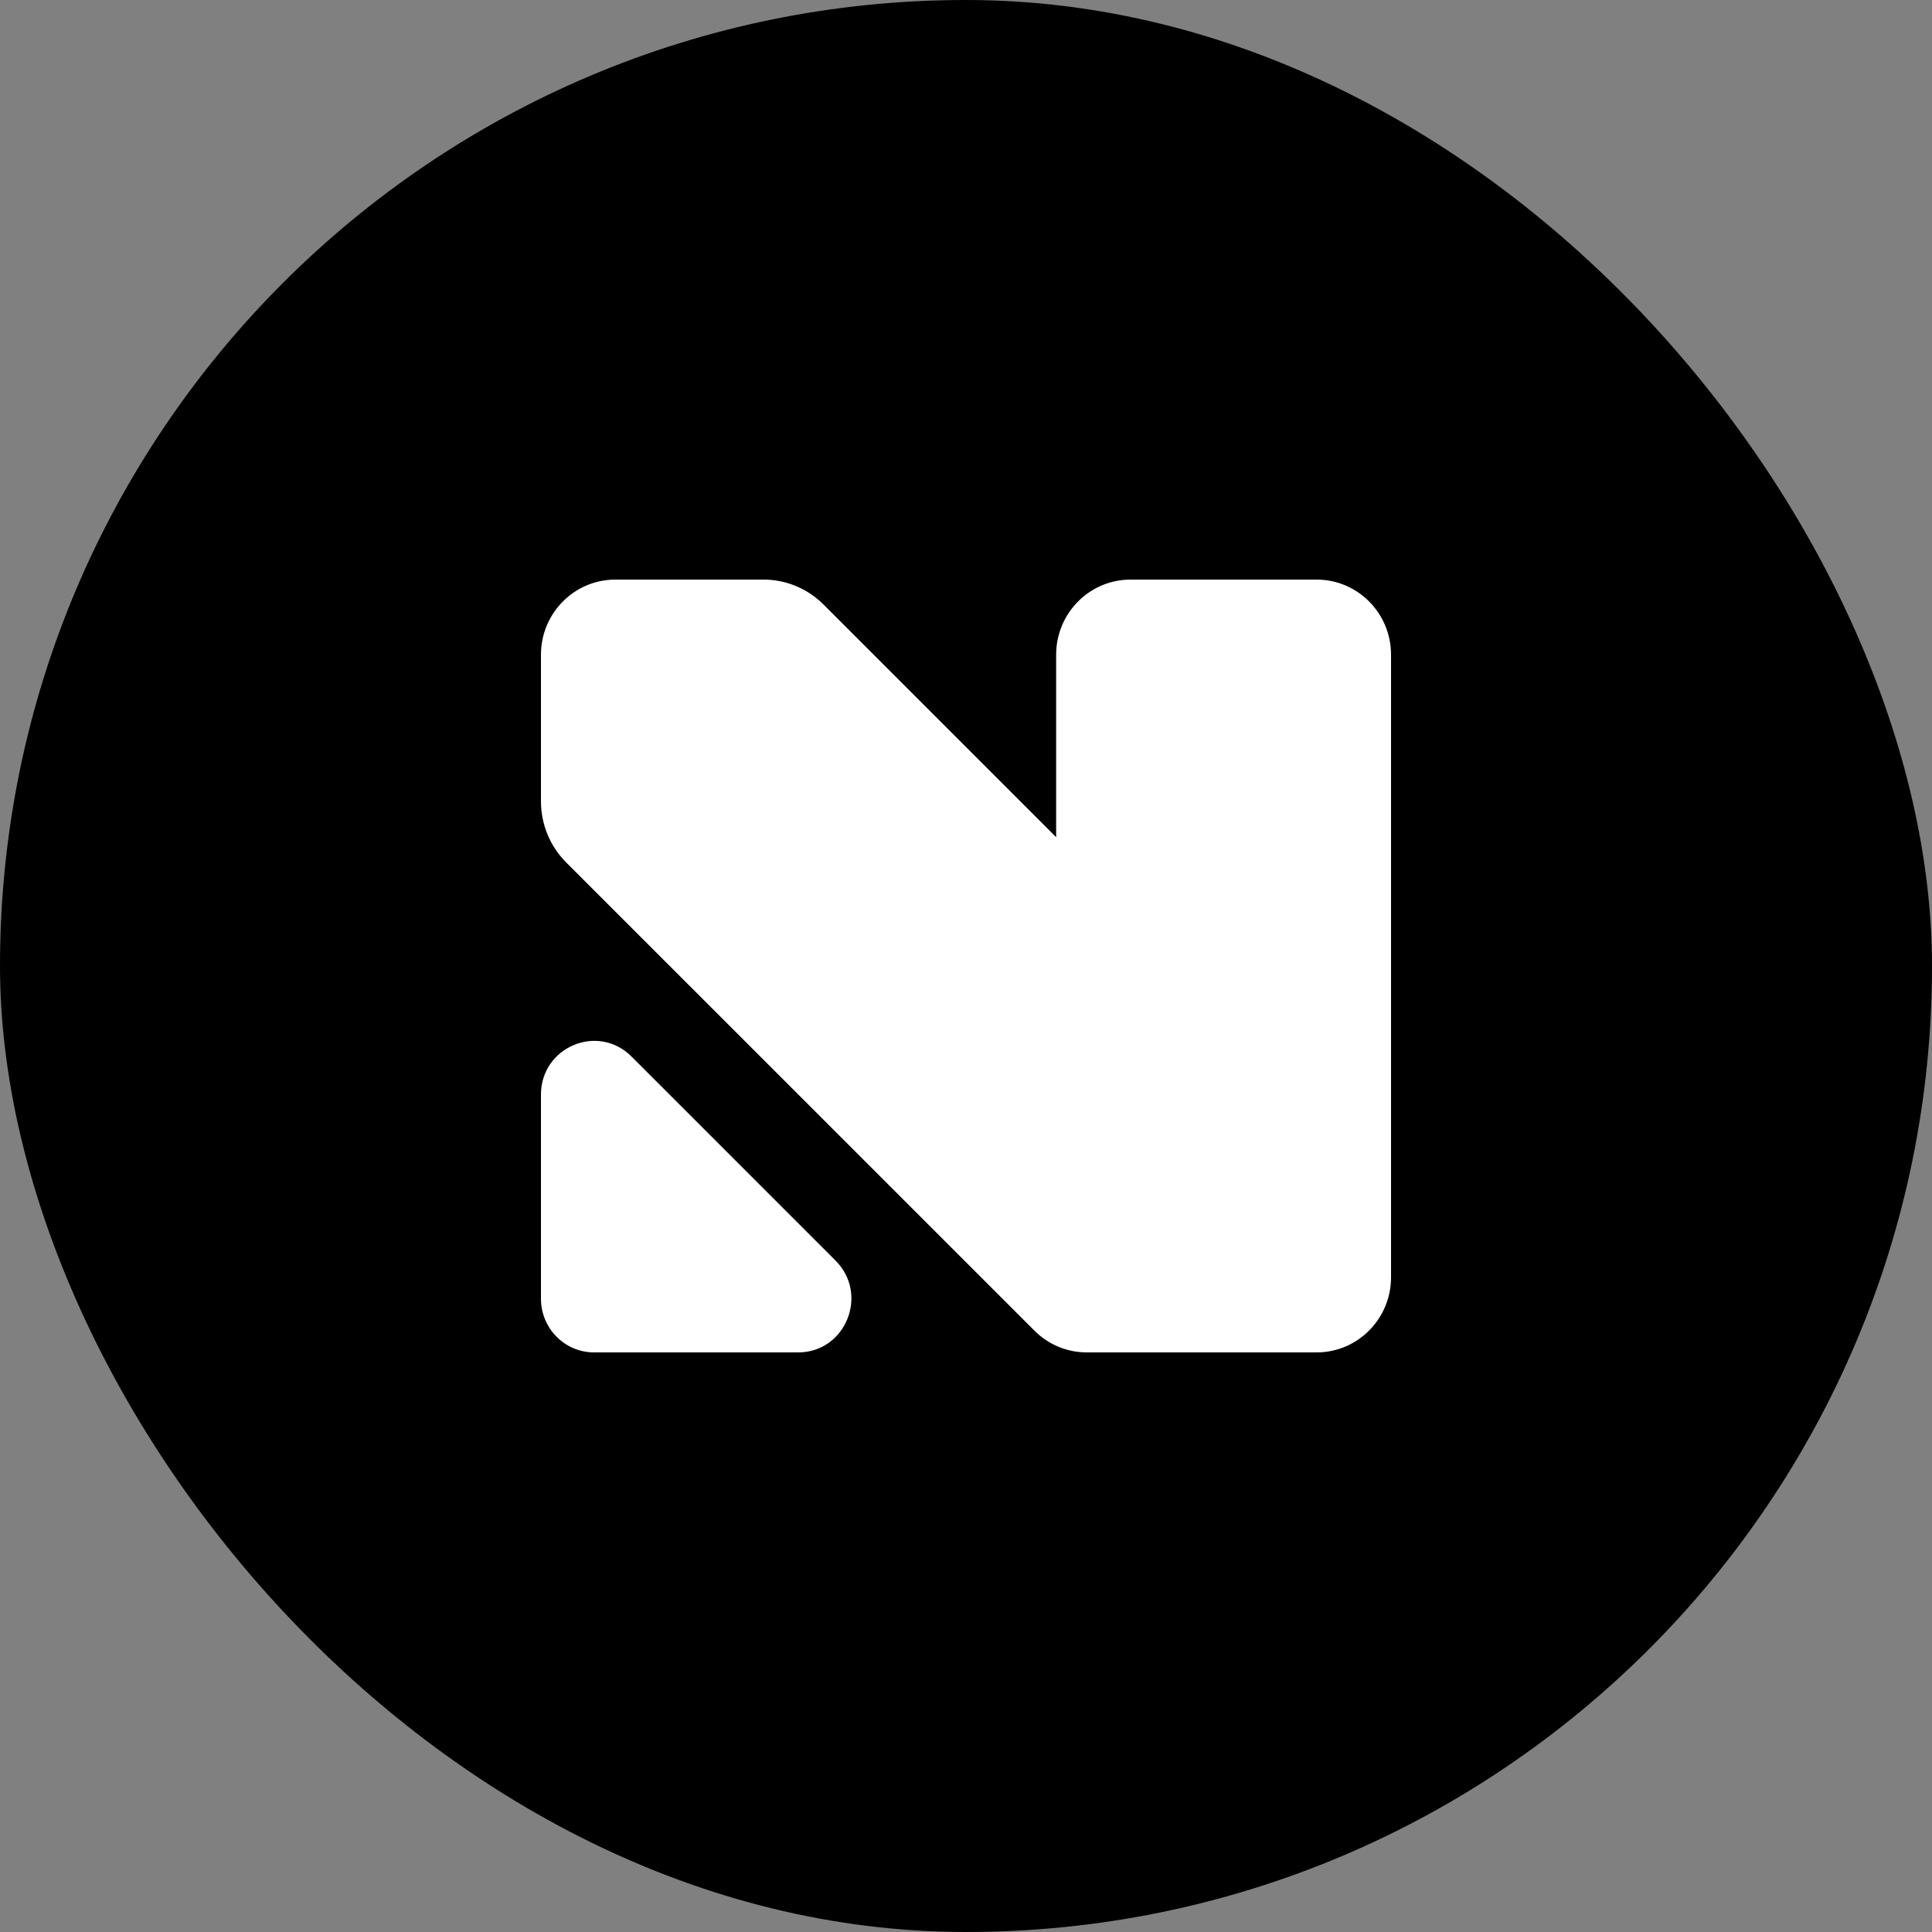 <svg width="50" height="50" viewBox="0 0 50 50" fill="none" xmlns="http://www.w3.org/2000/svg">
<rect x="0" y="0" width="50" height="50" fill="#808080" stroke="none"/>
<rect width="50" height="50" rx="25" fill="black"/>
<path fill-rule="evenodd" clip-rule="evenodd" d="M27.333 16.944C27.333 15.871 28.195 15 29.258 15H34.075C35.138 15 36 15.871 36 16.944V33.056C36 34.129 35.138 35 34.075 35H32.075H28.158H28.125C27.618 35 27.131 34.798 26.771 34.437L14.652 22.319C14.235 21.901 14 21.333 14 20.74V16.944C14 15.871 14.862 15 15.925 15H17.333H19.762C20.342 15 20.898 15.231 21.31 15.643L27.333 21.666V16.944ZM14 28.329C14 27.095 15.474 26.474 16.342 27.342L19 30L21.624 32.624C22.497 33.497 21.885 35 20.657 35H15.375C14.616 35 14 34.378 14 33.611V28.329Z" fill="white"/>
</svg>
